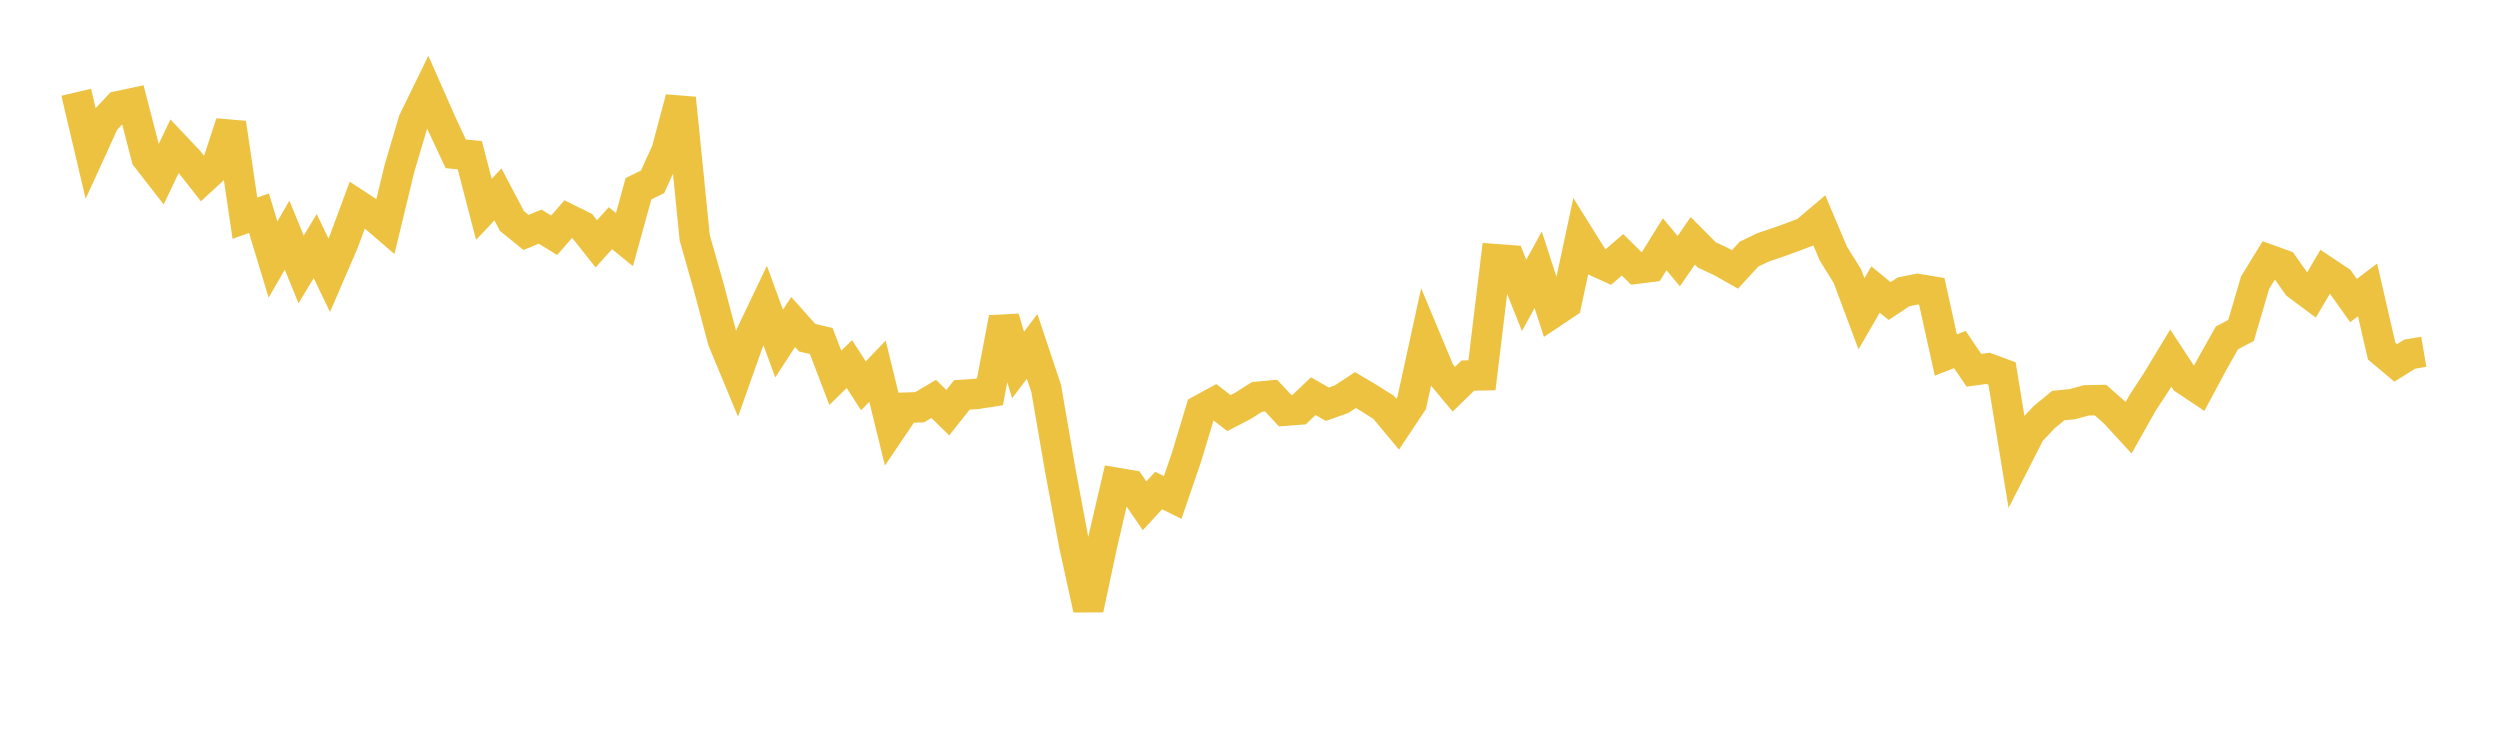 <svg width="164" height="48" xmlns="http://www.w3.org/2000/svg" xmlns:xlink="http://www.w3.org/1999/xlink"><path fill="none" stroke="rgb(237,194,64)" stroke-width="2" d="M5,6.052L5.922,9.969L6.844,7.951L7.766,6.967L8.689,6.771L9.611,10.333L10.533,11.519L11.455,9.581L12.377,10.556L13.299,11.735L14.222,10.885L15.144,8.071L16.066,14.313L16.988,13.982L17.91,17.028L18.832,15.427L19.754,17.677L20.677,16.143L21.599,18.06L22.521,15.925L23.443,13.443L24.365,14.046L25.287,14.84L26.21,11.026L27.132,7.917L28.054,6.033L28.976,8.121L29.898,10.093L30.82,10.183L31.743,13.733L32.665,12.754L33.587,14.502L34.509,15.249L35.431,14.866L36.353,15.434L37.275,14.374L38.198,14.833L39.12,15.996L40.042,14.968L40.964,15.718L41.886,12.379L42.808,11.928L43.731,9.897L44.653,6.444L45.575,15.602L46.497,18.849L47.419,22.329L48.341,24.549L49.263,21.949L50.186,20.015L51.108,22.54L52.03,21.124L52.952,22.155L53.874,22.37L54.796,24.786L55.719,23.883L56.641,25.31L57.563,24.349L58.485,28.112L59.407,26.746L60.329,26.715L61.251,26.168L62.174,27.072L63.096,25.909L64.018,25.845L64.94,25.706L65.862,20.856L66.784,23.947L67.707,22.72L68.629,25.479L69.551,30.829L70.473,35.769L71.395,39.964L72.317,35.644L73.24,31.675L74.162,31.832L75.084,33.18L76.006,32.178L76.928,32.636L77.85,29.945L78.772,26.887L79.695,26.384L80.617,27.098L81.539,26.621L82.461,26.036L83.383,25.951L84.305,26.939L85.228,26.867L86.15,25.988L87.072,26.518L87.994,26.193L88.916,25.588L89.838,26.135L90.76,26.719L91.683,27.826L92.605,26.44L93.527,22.22L94.449,24.426L95.371,25.531L96.293,24.637L97.216,24.619L98.138,17.004L99.06,17.073L99.982,19.378L100.904,17.696L101.826,20.535L102.749,19.919L103.671,15.615L104.593,17.092L105.515,17.511L106.437,16.714L107.359,17.624L108.281,17.508L109.204,16.022L110.126,17.129L111.048,15.796L111.97,16.726L112.892,17.153L113.814,17.674L114.737,16.668L115.659,16.225L116.581,15.918L117.503,15.583L118.425,15.236L119.347,14.454L120.269,16.635L121.192,18.119L122.114,20.584L123.036,18.992L123.958,19.75L124.88,19.142L125.802,18.959L126.725,19.115L127.647,23.29L128.569,22.93L129.491,24.29L130.413,24.163L131.335,24.505L132.257,30.153L133.18,28.343L134.102,27.362L135.024,26.604L135.946,26.515L136.868,26.26L137.79,26.246L138.713,27.057L139.635,28.061L140.557,26.424L141.479,25.016L142.401,23.491L143.323,24.896L144.246,25.512L145.168,23.791L146.09,22.161L147.012,21.679L147.934,18.541L148.856,17.042L149.778,17.375L150.701,18.682L151.623,19.368L152.545,17.805L153.467,18.419L154.389,19.716L155.311,19.017L156.234,23.03L157.156,23.806L158.078,23.233L159,23.076"></path></svg>